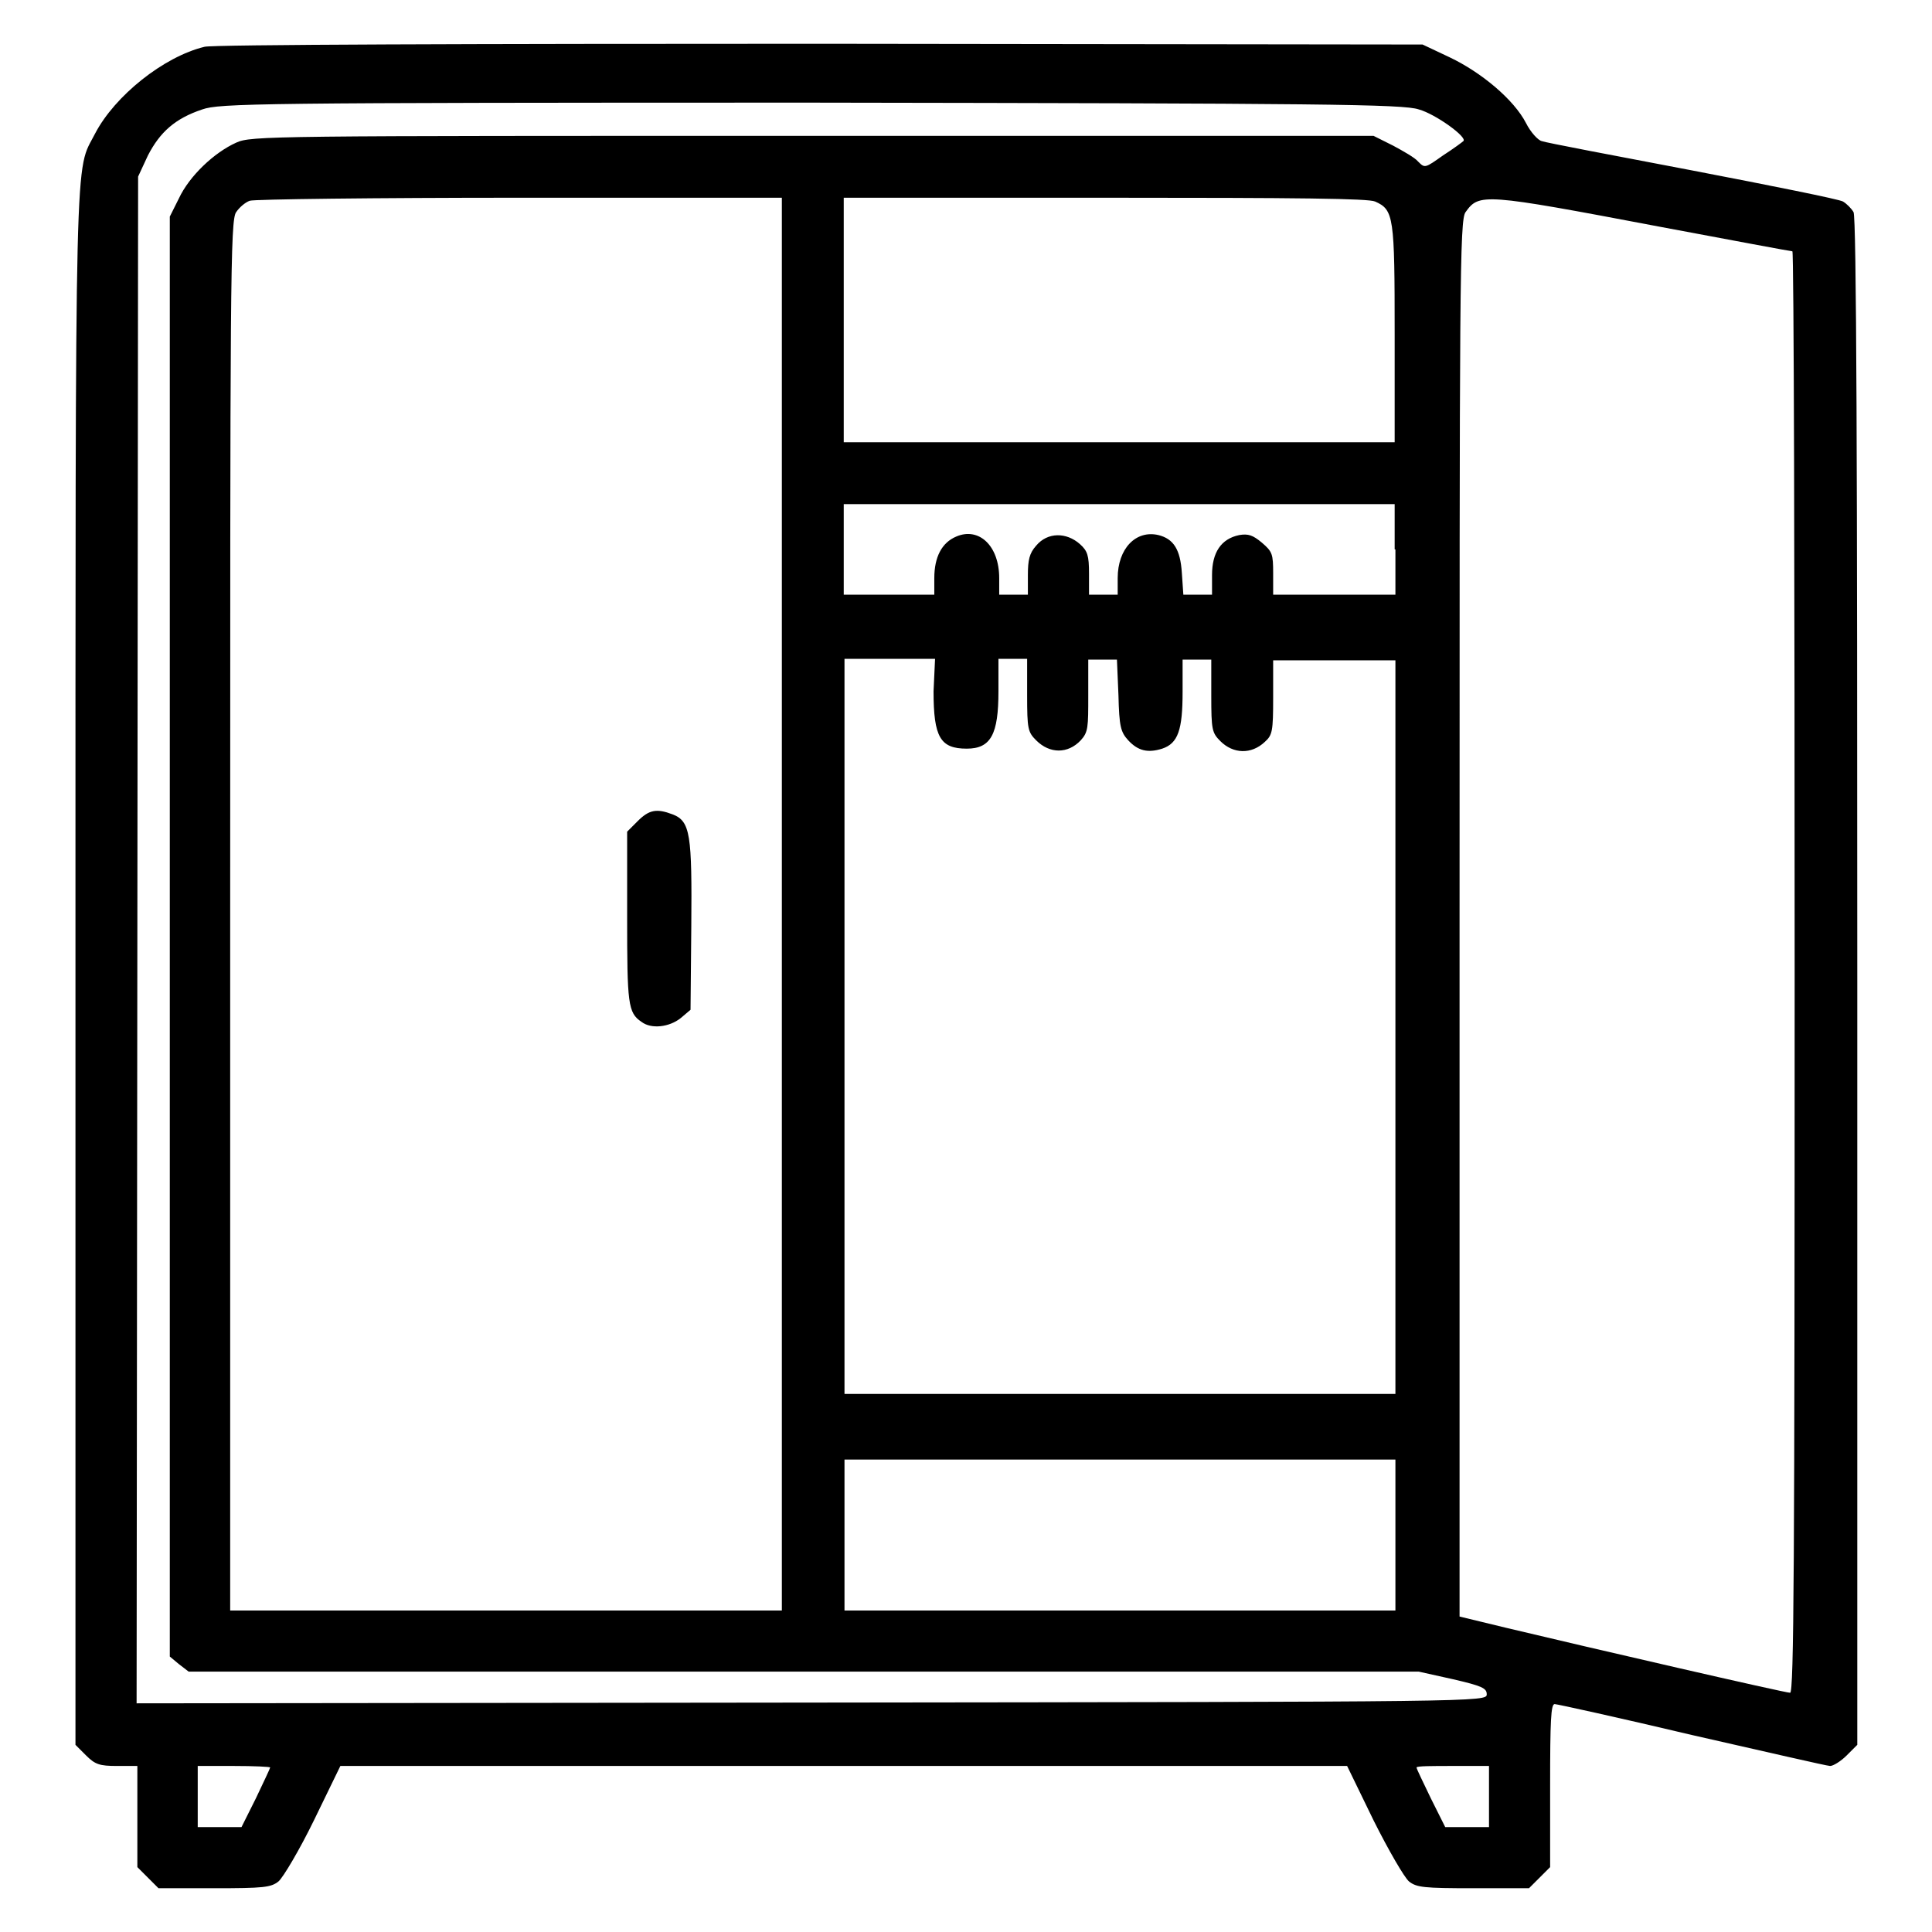 <?xml version="1.0" encoding="utf-8"?>
<!-- Svg Vector Icons : http://www.onlinewebfonts.com/icon -->
<!DOCTYPE svg PUBLIC "-//W3C//DTD SVG 1.1//EN" "http://www.w3.org/Graphics/SVG/1.1/DTD/svg11.dtd">
<svg version="1.1" xmlns="http://www.w3.org/2000/svg" xmlns:xlink="http://www.w3.org/1999/xlink" x="0px" y="0px" viewBox="0 0 256 256" enable-background="new 0 0 256 256" xml:space="preserve">
<g><g><g><path fill="#000000" d="M27.1,6.2c-5.4,1.3-11.9,6.5-14.5,11.5C9.9,23,10,16.4,10,128.1v103.1l1.4,1.4c1.2,1.2,1.8,1.4,4.1,1.4h2.7v6.7v6.7l1.4,1.4l1.4,1.4h7.4c6.5,0,7.5-0.1,8.5-0.9c0.6-0.5,2.8-4.2,4.7-8.1l3.5-7.2h66.7h66.7l3.5,7.2c2,4,4.1,7.6,4.7,8.1c1,0.8,2,0.9,8.5,0.9h7.4l1.4-1.4l1.4-1.4v-10.8c0-8.6,0.1-10.8,0.6-10.8c0.3,0,8.5,1.8,18.2,4.1c9.7,2.2,17.9,4.1,18.3,4.1c0.4,0,1.4-0.6,2.2-1.4l1.4-1.4V130.1c0-68-0.1-101.4-0.5-102c-0.3-0.5-0.9-1.1-1.4-1.4c-0.5-0.3-9.5-2.1-19.9-4.1c-10.5-2-19.5-3.7-20-3.9c-0.5-0.1-1.5-1.2-2.1-2.4c-1.6-3.1-5.9-6.7-10.1-8.7l-3.6-1.7l-79.8-0.1C63.4,5.8,28.1,5.9,27.1,6.2z M188,14.5c2.2,0.6,6.5,3.7,5.9,4.2c-0.1,0.1-1.3,1-2.7,1.9c-2.4,1.7-2.4,1.7-3.3,0.8c-0.4-0.5-2-1.4-3.3-2.1L182,18h-74.3c-72.3,0-74.4,0-76.4,0.9c-2.9,1.3-6.2,4.4-7.6,7.4l-1.2,2.4v95.4v95.4l1.2,1l1.3,1l81.5,0l81.5,0l4.5,1c3.9,0.9,4.5,1.2,4.5,2c0,1-0.4,1-89.5,1.1l-89.4,0.1l0.1-101.1l0.1-101.2l1.3-2.8c1.6-3.1,3.6-4.9,7.2-6.1c2.3-0.8,6.9-0.9,80.6-0.9C175.2,13.7,186,13.8,188,14.5z M103.6,119.8v93.6H67.1H30.5v-92.1c0-83.8,0-92.2,0.8-93.2c0.4-0.6,1.2-1.3,1.8-1.5c0.5-0.2,16.6-0.4,35.8-0.4l34.7,0L103.6,119.8L103.6,119.8z M182.2,26.7c2.5,1.1,2.6,2,2.6,17.6v14.3h-36.5h-36.5V42.4V26.2h34.6C172.2,26.2,181.3,26.3,182.2,26.7z M219.7,30c9.6,1.8,17.6,3.3,17.8,3.3c0.2,0,0.3,43,0.3,95.5c0,79-0.1,95.5-0.6,95.5c-0.7,0-26.3-5.9-37.6-8.6l-6.2-1.5v-92.5c0-84.2,0-92.6,0.8-93.6C196,25.6,196.5,25.6,219.7,30z M184.9,72.8v6h-8.1h-8.1v-2.8c0-2.6-0.1-2.9-1.5-4.1c-1.2-1-1.8-1.2-3-1c-2.4,0.5-3.6,2.3-3.6,5.3v2.6h-1.9h-1.9l-0.2-2.9c-0.2-3.1-1.1-4.5-3.1-5c-3-0.7-5.4,1.8-5.4,5.7v2.2h-1.9h-1.9V76c0-2.4-0.2-3-1.2-3.9c-1.8-1.6-4.3-1.6-5.8,0.2c-0.9,1-1.1,1.9-1.1,3.9v2.6h-1.9h-1.9v-2.2c0-4.3-2.7-6.8-5.7-5.5c-1.9,0.8-2.9,2.7-2.9,5.5v2.2h-6h-6v-6v-6h36.5h36.5V72.8z M123.7,91.6c0,6.1,0.9,7.6,4.4,7.6c3.2,0,4.2-1.9,4.2-7.6v-4.3h1.9h1.9v4.8c0,4.5,0.1,4.9,1.2,6c1.8,1.8,4.2,1.8,5.9,0c1-1.1,1-1.7,1-6v-4.7h1.9h1.9l0.2,4.7c0.1,4.2,0.3,4.9,1.3,6c1.3,1.4,2.6,1.7,4.5,1.1c2.1-0.7,2.7-2.5,2.7-7.5v-4.3h1.9h1.9v4.8c0,4.5,0.1,4.9,1.2,6c1.7,1.7,4.1,1.8,5.9,0.1c1-0.9,1.1-1.4,1.1-5.9v-4.9h8.1h8.1V136v48.7h-36.5h-36.5V136V87.3h6h6L123.7,91.6L123.7,91.6z M184.9,203.4v10h-36.5h-36.5v-10v-10h36.5h36.5V203.4z M35.8,234.2c0,0.1-0.9,2-1.9,4.1l-1.9,3.8h-2.9h-2.9V238V234H31C33.6,234,35.8,234.1,35.8,234.2z M197.3,238v4.1h-2.9h-2.9l-1.9-3.8c-1-2.1-1.9-3.9-1.9-4.1s2.1-0.2,4.8-0.2h4.8V238z"/><path fill="#000000" d="M84.5,108.8l-1.4,1.4v11.3c0,11.5,0.1,12.7,1.9,13.9c1.3,1,3.7,0.7,5.2-0.5l1.3-1.1l0.1-11c0.1-12.2-0.1-14-2.5-14.9C87,107.1,86,107.3,84.5,108.8z"/></g></g></g>
</svg>